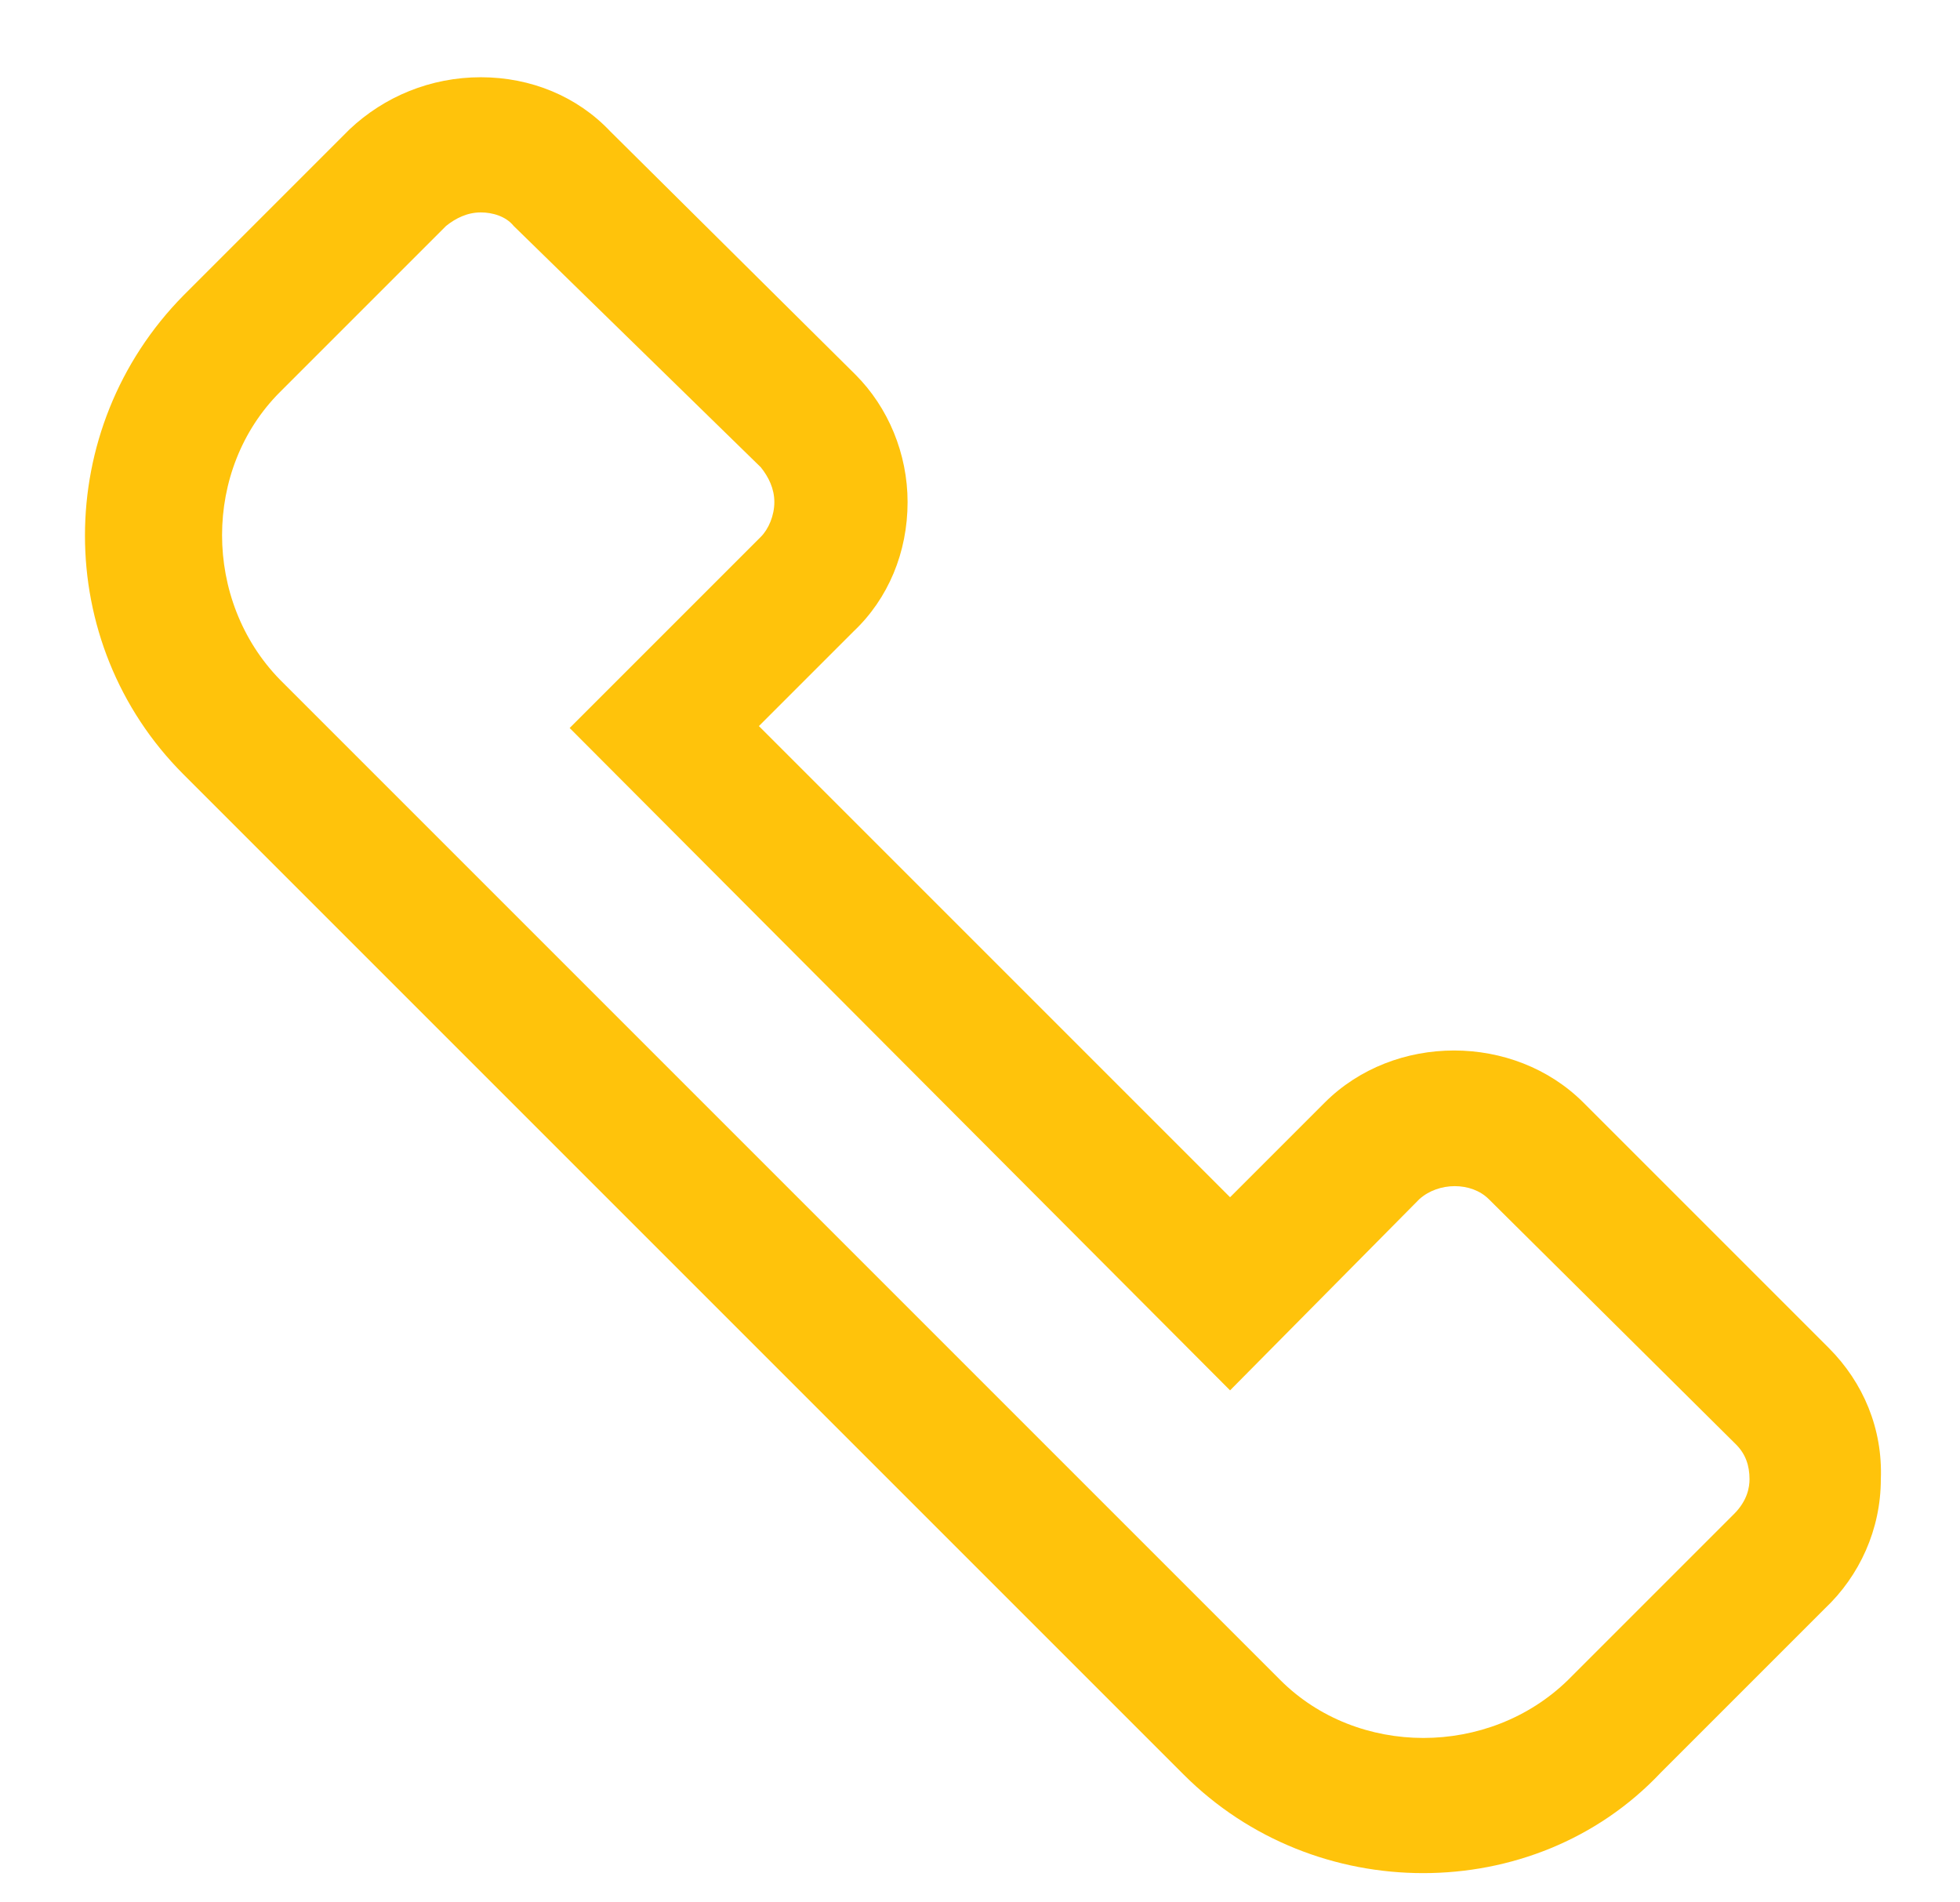 <?xml version="1.0" encoding="utf-8"?>
<!-- Generator: Adobe Illustrator 22.0.1, SVG Export Plug-In . SVG Version: 6.00 Build 0)  -->
<svg version="1.1" id="work" xmlns="http://www.w3.org/2000/svg" xmlns:xlink="http://www.w3.org/1999/xlink" x="0px" y="0px"
	 viewBox="0 0 101.5 98.5" style="enable-background:new 0 0 101.5 98.5;" xml:space="preserve">
<style type="text/css">
	.st0{fill:#ffc30b;}
</style>
<path class="st0" d="M73.7,97c-4.5,0-9-1.7-12.4-5.1L9.5,40.1c-6.8-6.8-6.8-17.9,0-24.8l8.6-8.6C19.9,5,22.3,4,24.9,4
	c2.6,0,5,1,6.7,2.8l12.7,12.6C46,21.1,47,23.5,47,26c0,2.6-1,5-2.8,6.7l-4.9,4.9L63.7,62l4.9-4.9c3.6-3.6,9.8-3.6,13.4,0l12.7,12.7
	c1.8,1.8,2.8,4.2,2.7,6.8c0,2.6-1.1,5-2.9,6.7l-8.5,8.5C82.7,95.3,78.2,97,73.7,97z M24.9,11c-0.7,0-1.3,0.3-1.8,0.7l-8.6,8.6
	c-4,4-4,10.8,0,14.9l51.8,51.8c4,4,10.8,4,14.9,0l8.6-8.6c0.7-0.7,0.8-1.4,0.8-1.8c0-0.7-0.2-1.3-0.7-1.8L77.1,62.1
	c-0.9-0.9-2.6-0.9-3.6,0L63.7,72L29.5,37.7l9.9-9.9c0.4-0.4,0.7-1.1,0.7-1.8c0-0.7-0.3-1.3-0.7-1.8L26.6,11.7
	C26.2,11.2,25.5,11,24.9,11z"/>
</svg>
